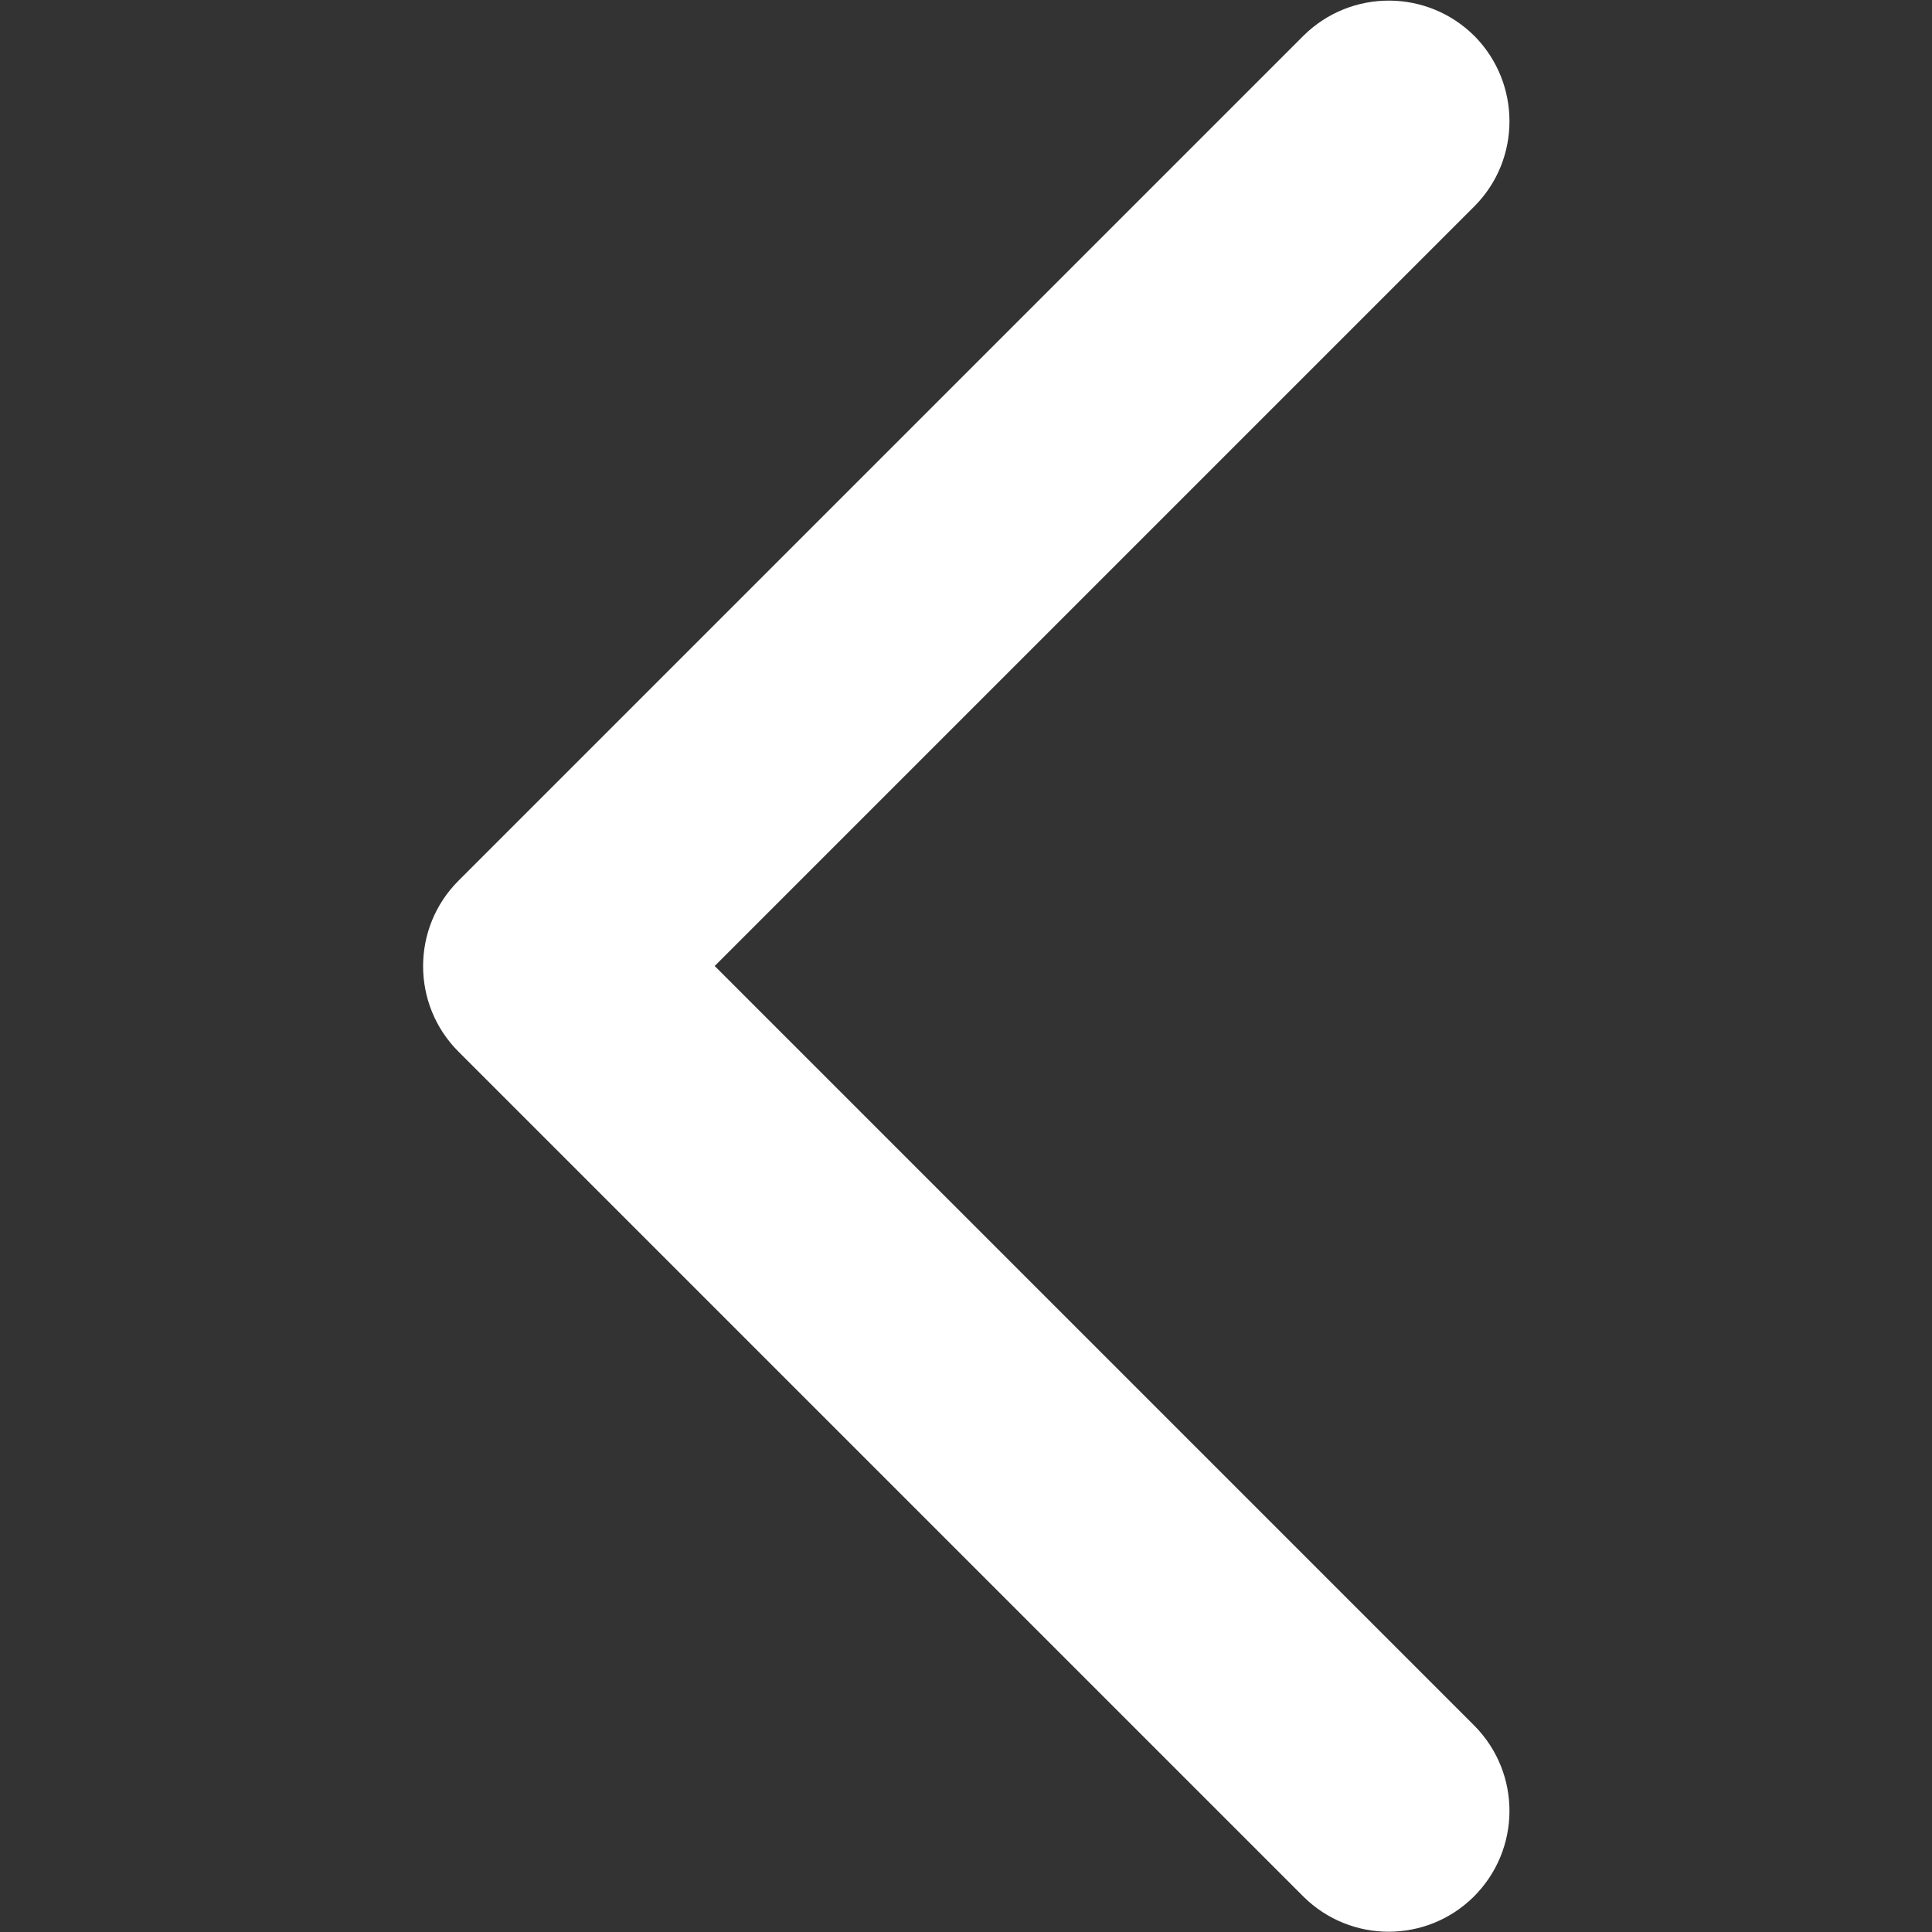 <?xml version="1.0" encoding="utf-8"?>
<!-- Generator: Adobe Illustrator 27.2.0, SVG Export Plug-In . SVG Version: 6.00 Build 0)  -->
<svg version="1.1" id="Layer_1" xmlns="http://www.w3.org/2000/svg" xmlns:xlink="http://www.w3.org/1999/xlink" x="0px" y="0px"
	 viewBox="0 0 512 512" style="enable-background:new 0 0 512 512;" xml:space="preserve">
<rect x="0" y="0" width="512" height="512" fill="#333333" stroke="none"/>
<style type="text/css">
	.st0{fill:#FFFFFF;}
</style>
<path class="st0" d="M390.8,54.6L189.4,256l201.4,201.4c12.4,12.6,12.3,32.8-0.3,45.3c-12.5,12.3-32.5,12.3-45,0l-224-224
	c-12.5-12.5-12.5-32.8,0-45.3l224-224C358.1-3,378.3-2.9,390.8,9.6C403.1,22.1,403.1,42.2,390.8,54.6L390.8,54.6z"/>
</svg>
